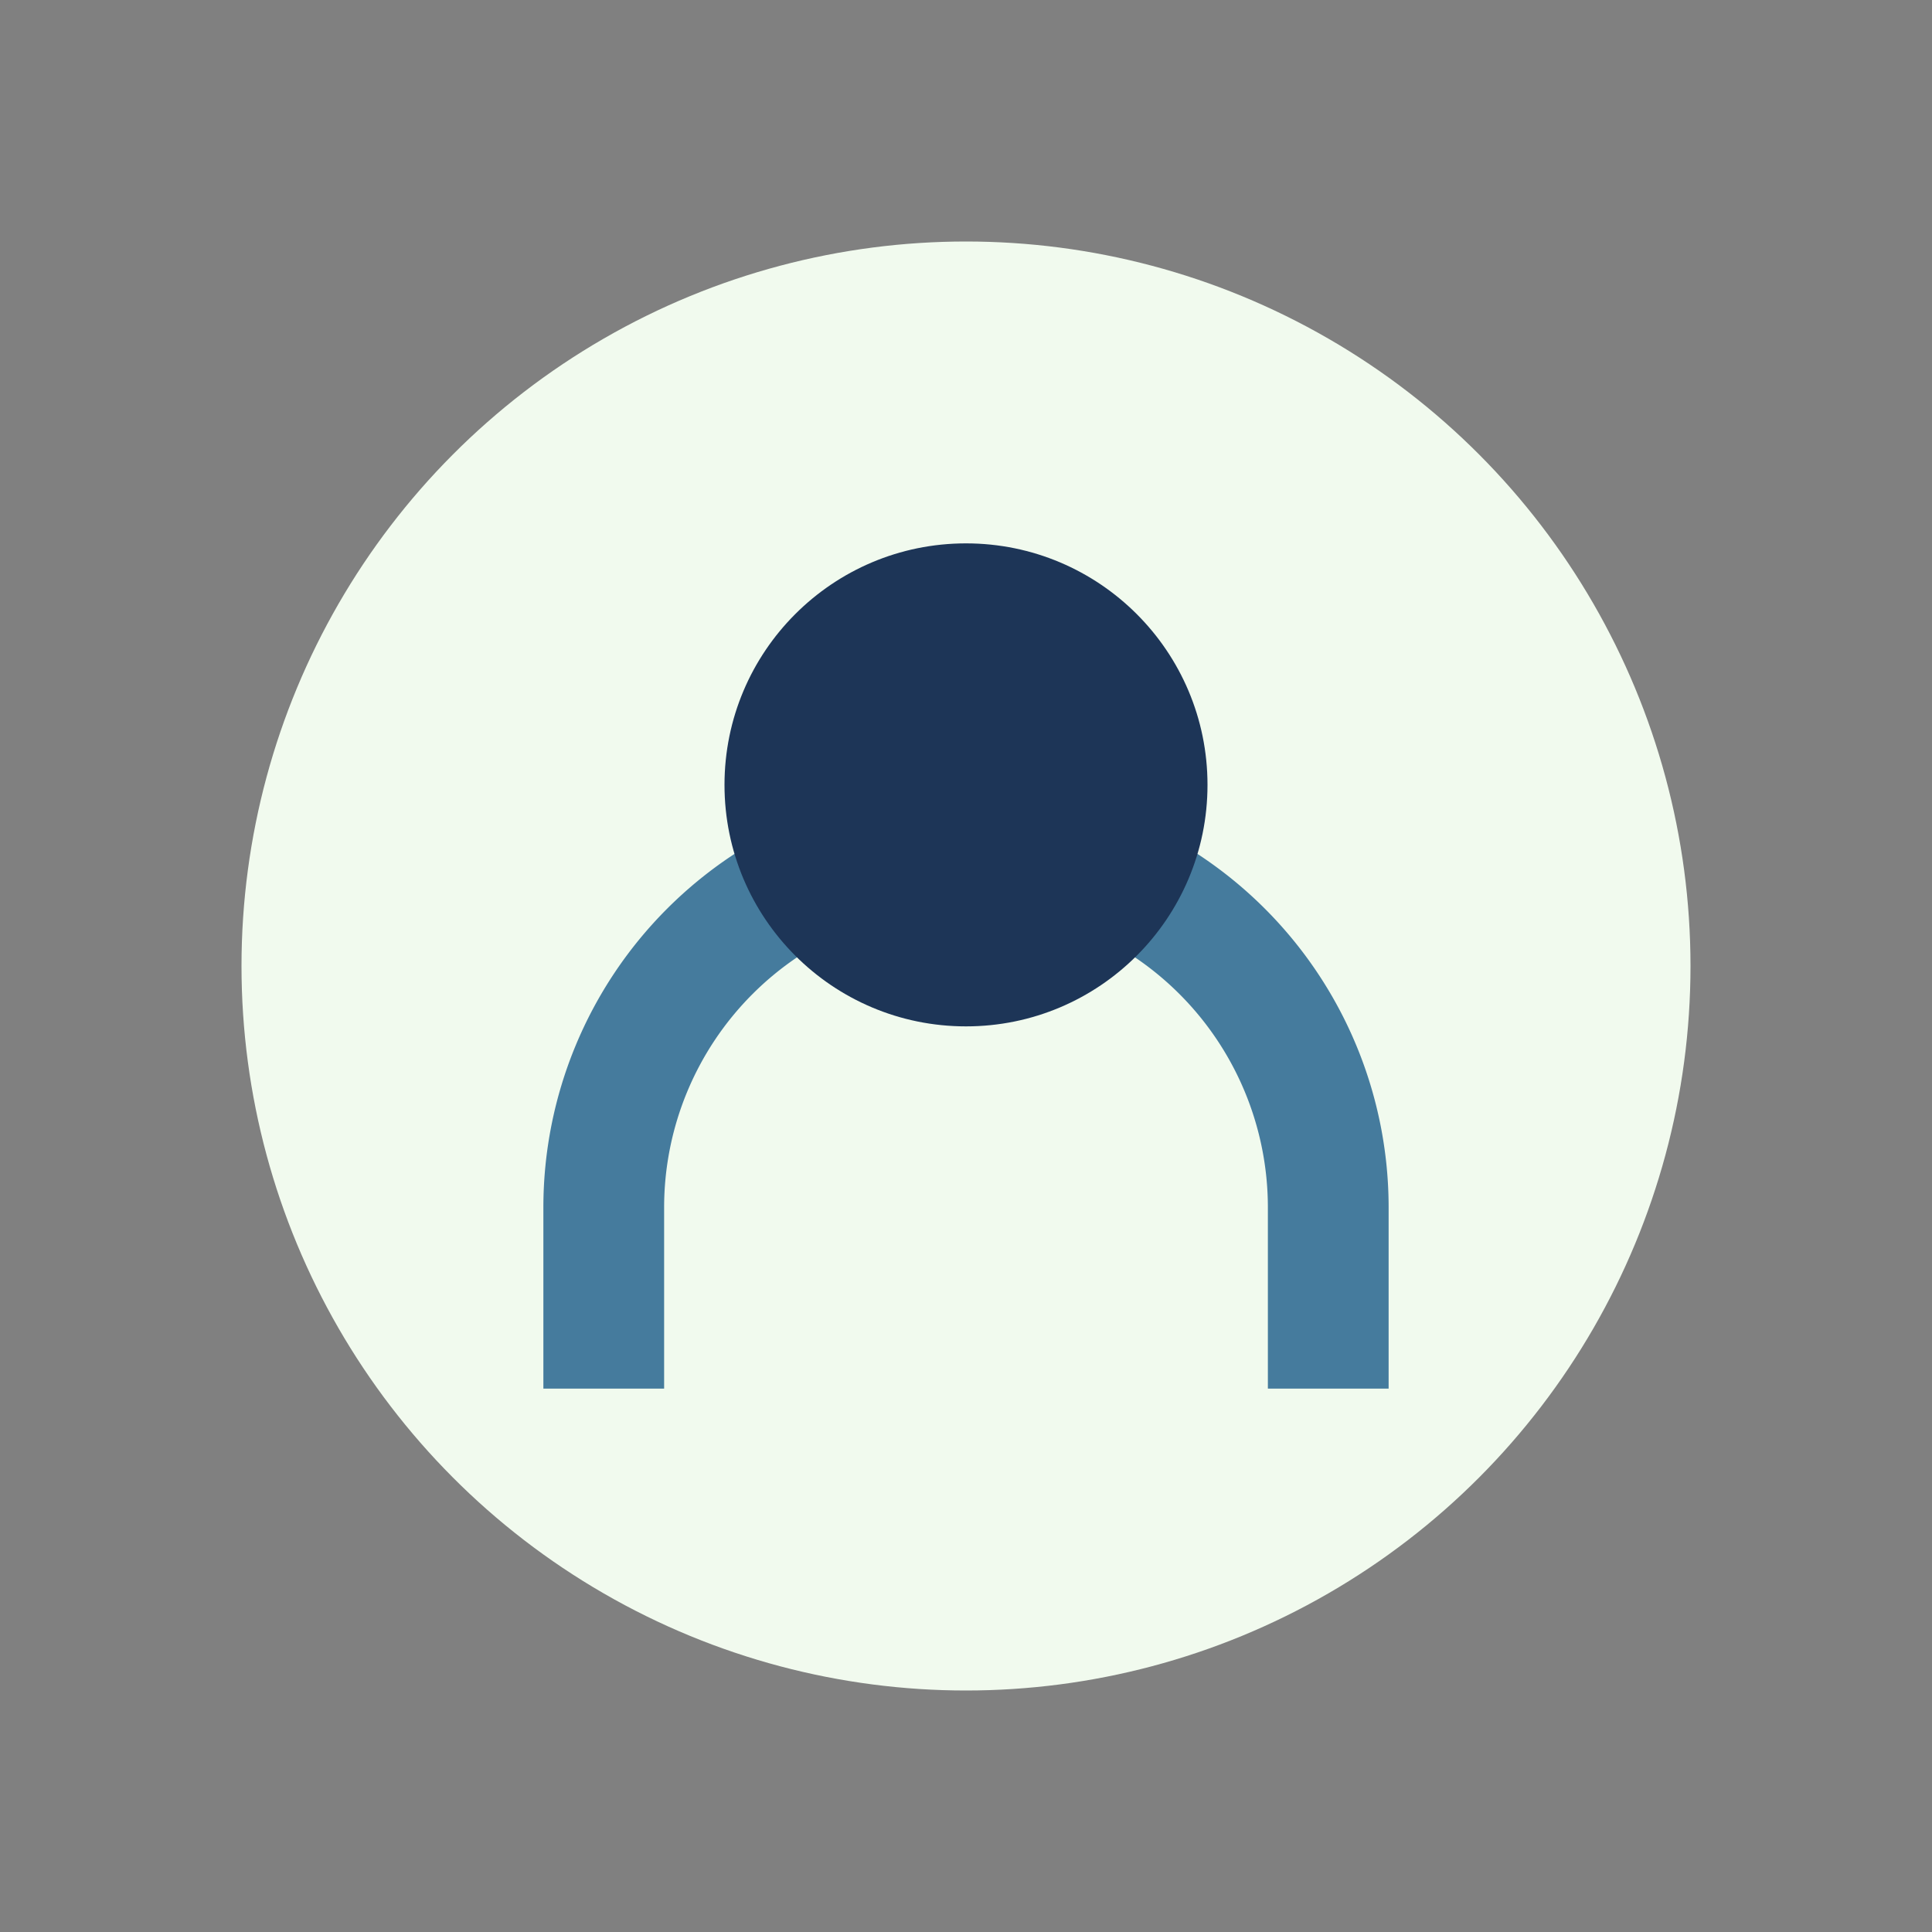 <?xml version="1.0" encoding="UTF-8"?>
<svg xmlns="http://www.w3.org/2000/svg" width="32" height="32" viewBox="0 0 32 32"><rect x="0" y="0" width="32" height="32" fill="#808080" stroke="none"/><circle cx="16" cy="16" r="12" fill="#F1FAEE"/><path d="M10 23v-3a6 6 0 0112 0v3" stroke="#457B9D" stroke-width="2" fill="none"/><circle cx="16" cy="13" r="4" fill="#1D3557"/></svg>